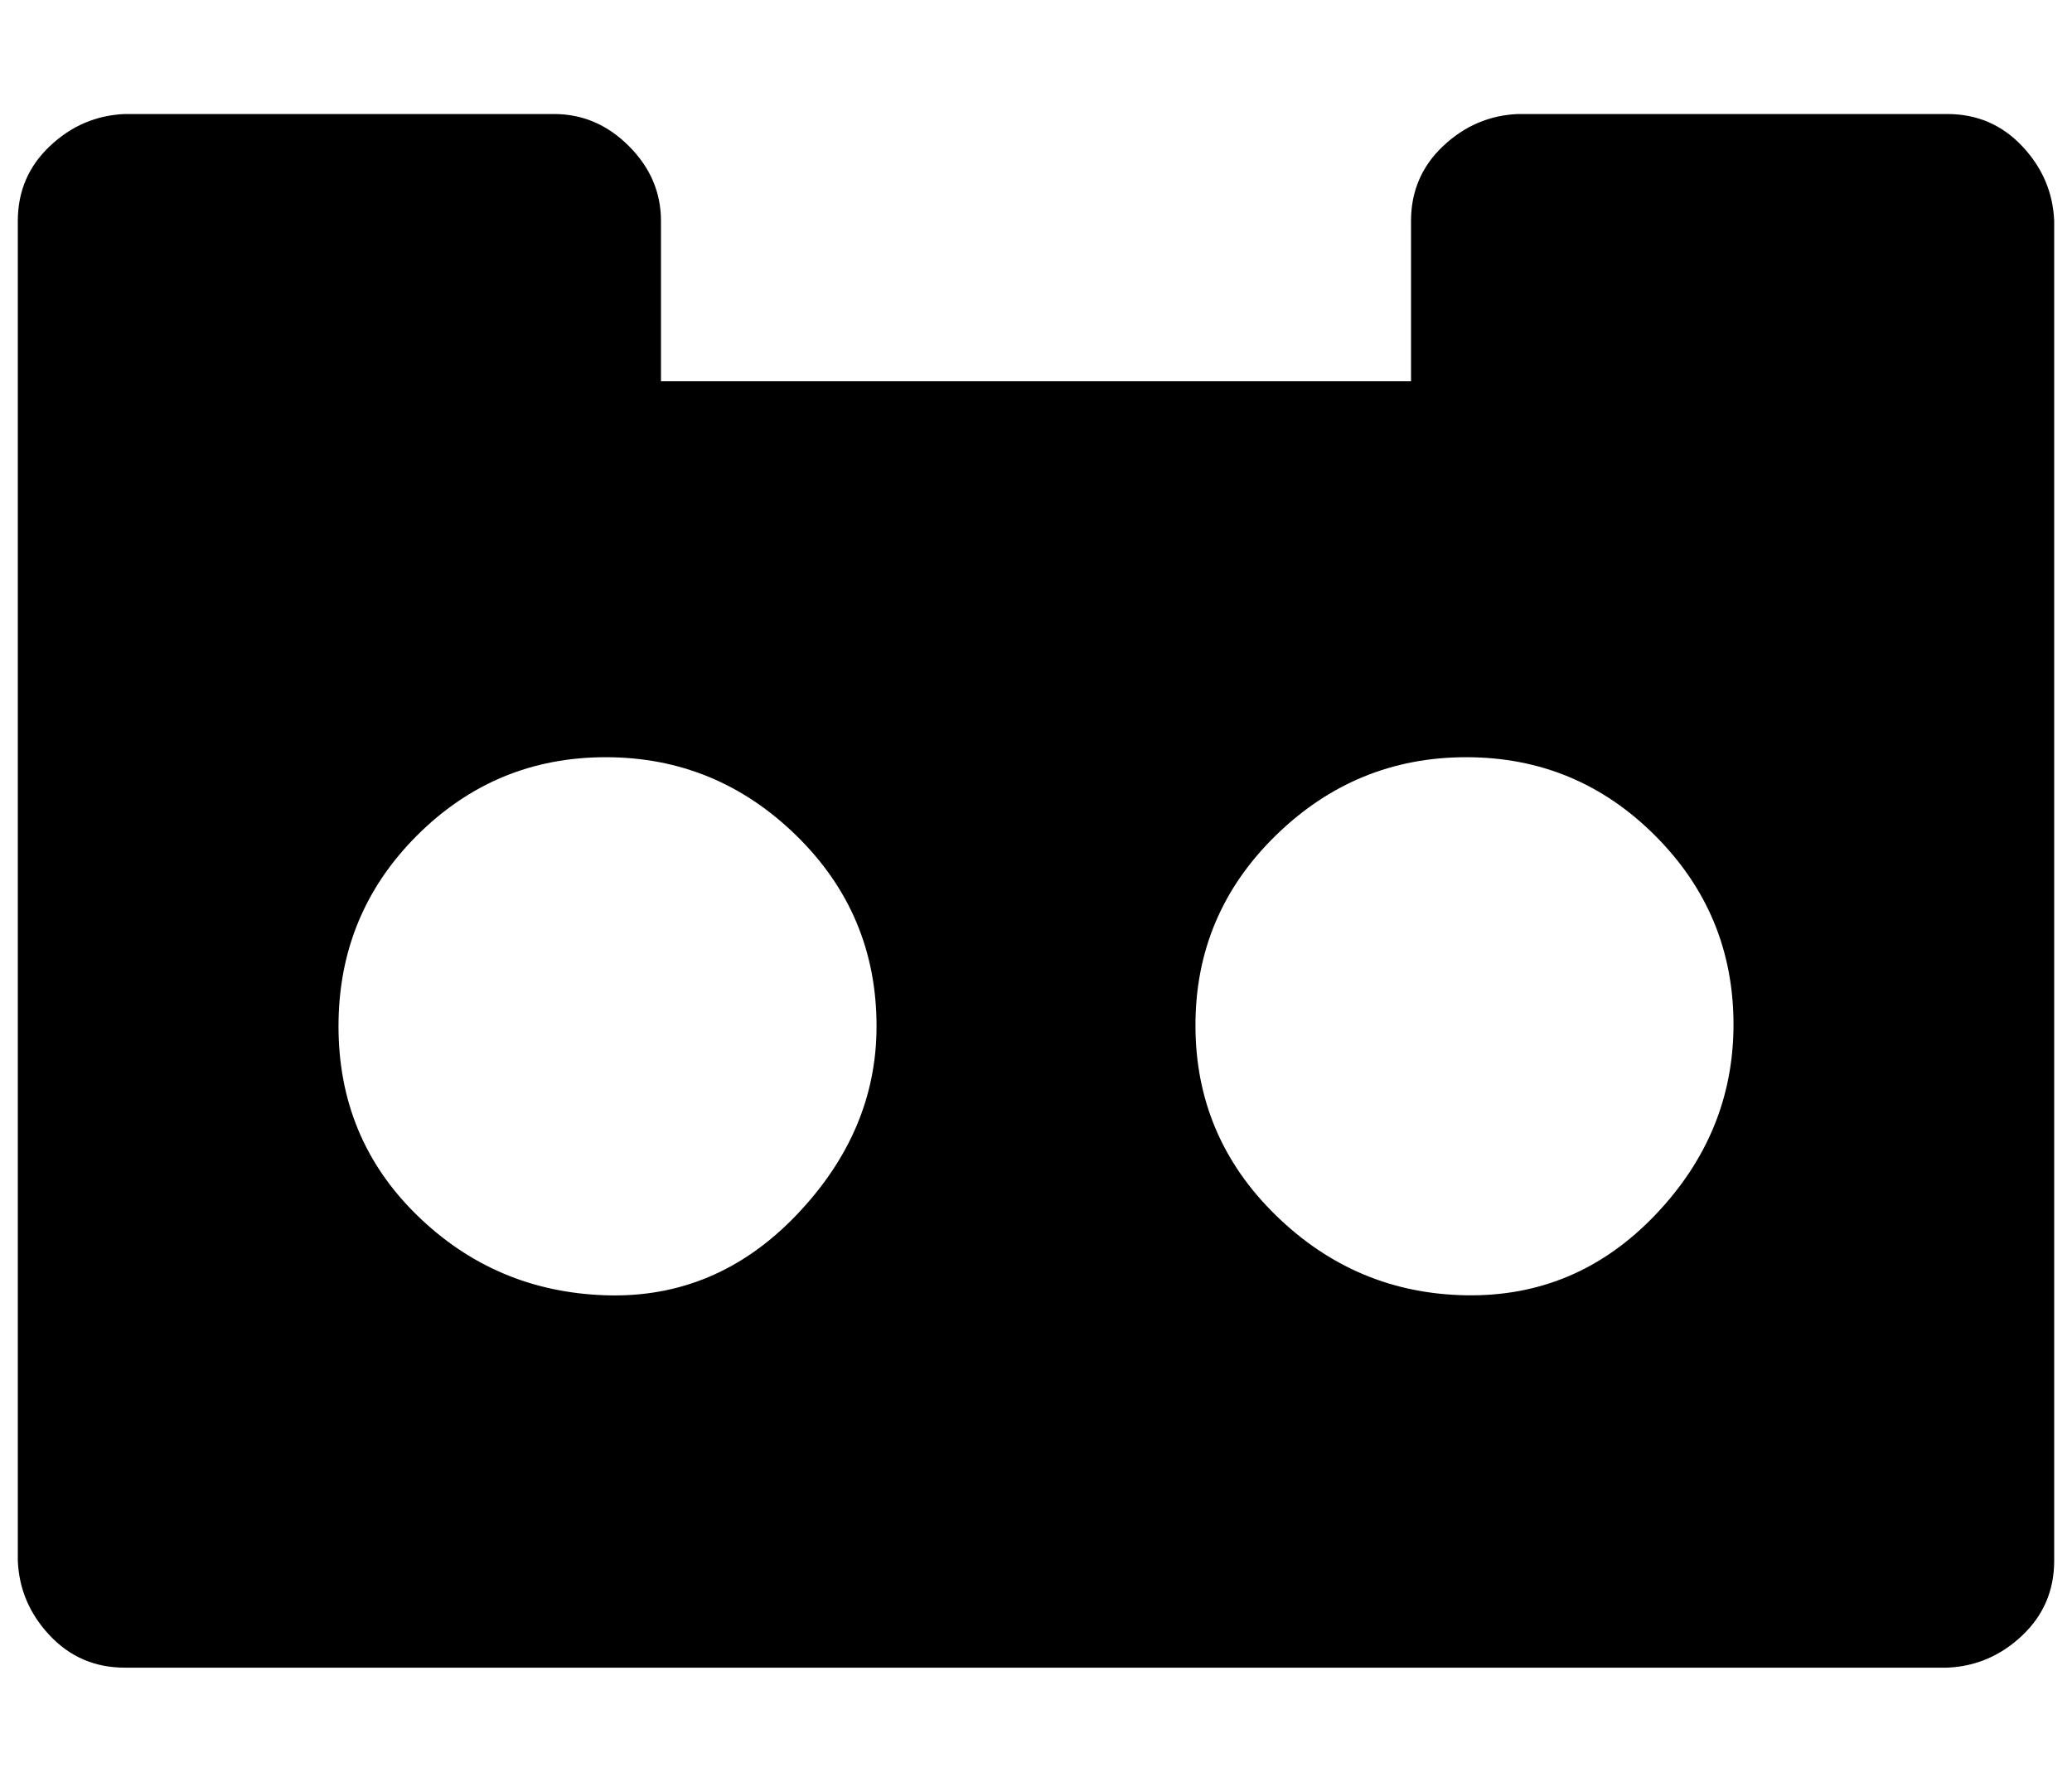 <?xml version="1.0" standalone="no"?>
<!DOCTYPE svg PUBLIC "-//W3C//DTD SVG 1.1//EN" "http://www.w3.org/Graphics/SVG/1.1/DTD/svg11.dtd" >
<svg xmlns="http://www.w3.org/2000/svg" xmlns:xlink="http://www.w3.org/1999/xlink" version="1.1" viewBox="-10 0 1163 1000">
   <path fill="currentColor"
d="M482 576q0 -63 -45 -107t-107 -44t-106 44t-44 107t44 106t106 45t107 -45t45 -106zM963 575q0 -62 -44 -106t-106 -44t-107 44t-45 106.5t45 106.5t107 45t106 -45t44 -107zM1143 124v752q0 25 -18 42t-42 18h-1023q-25 0 -42 -18t-18 -42v-752q0 -25 18 -42t42 -18h241
q24 0 42 18t18 42v90h421v-90q0 -25 18 -42t42 -18h241q25 0 42 18t18 42z" />
</svg>
